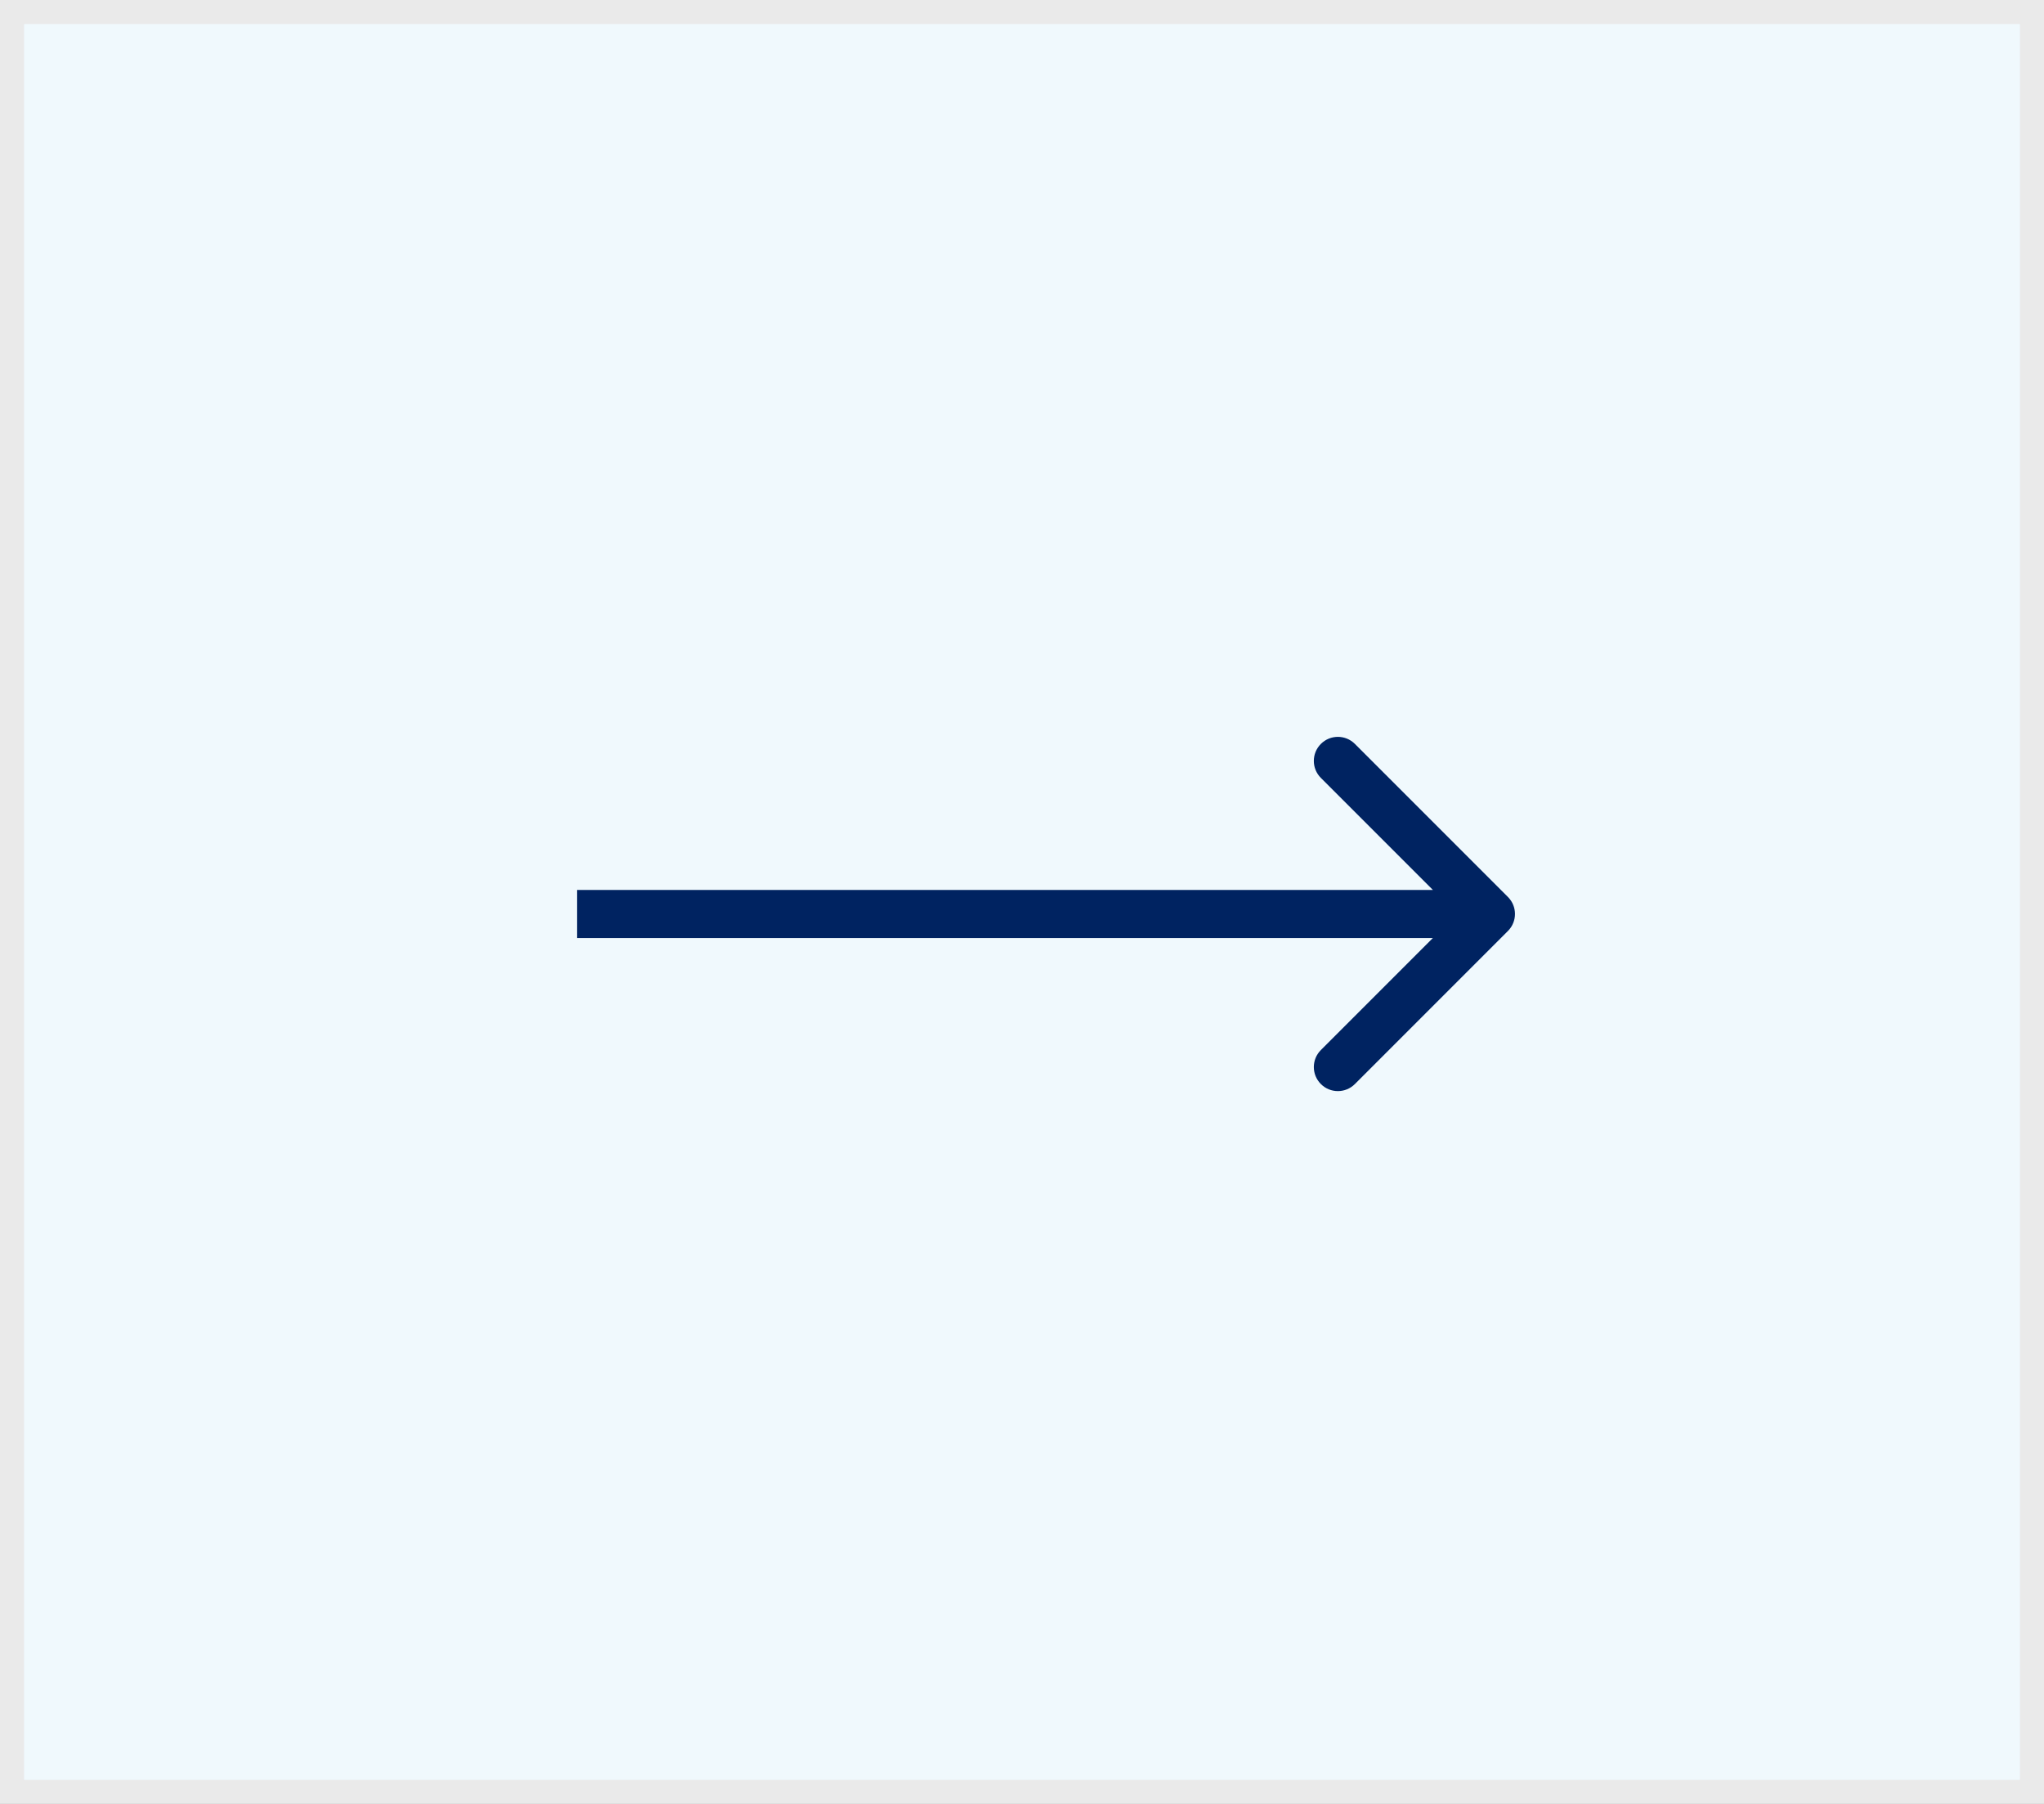 <svg width="85" height="75" viewBox="0 0 85 75" fill="none" xmlns="http://www.w3.org/2000/svg">
<rect x="0" y="0" width="85" height="75" fill="#808080" stroke="none"/>
<rect x="0.5" y="0.5" width="84" height="74" fill="#F0F9FD" stroke="#EAEAEA"/>
<path d="M62.707 38.707C63.098 38.317 63.098 37.683 62.707 37.293L56.343 30.929C55.953 30.538 55.319 30.538 54.929 30.929C54.538 31.32 54.538 31.953 54.929 32.343L60.586 38L54.929 43.657C54.538 44.047 54.538 44.681 54.929 45.071C55.319 45.462 55.953 45.462 56.343 45.071L62.707 38.707ZM24 39H62V37H24V39Z" fill="#002361"/>
</svg>
